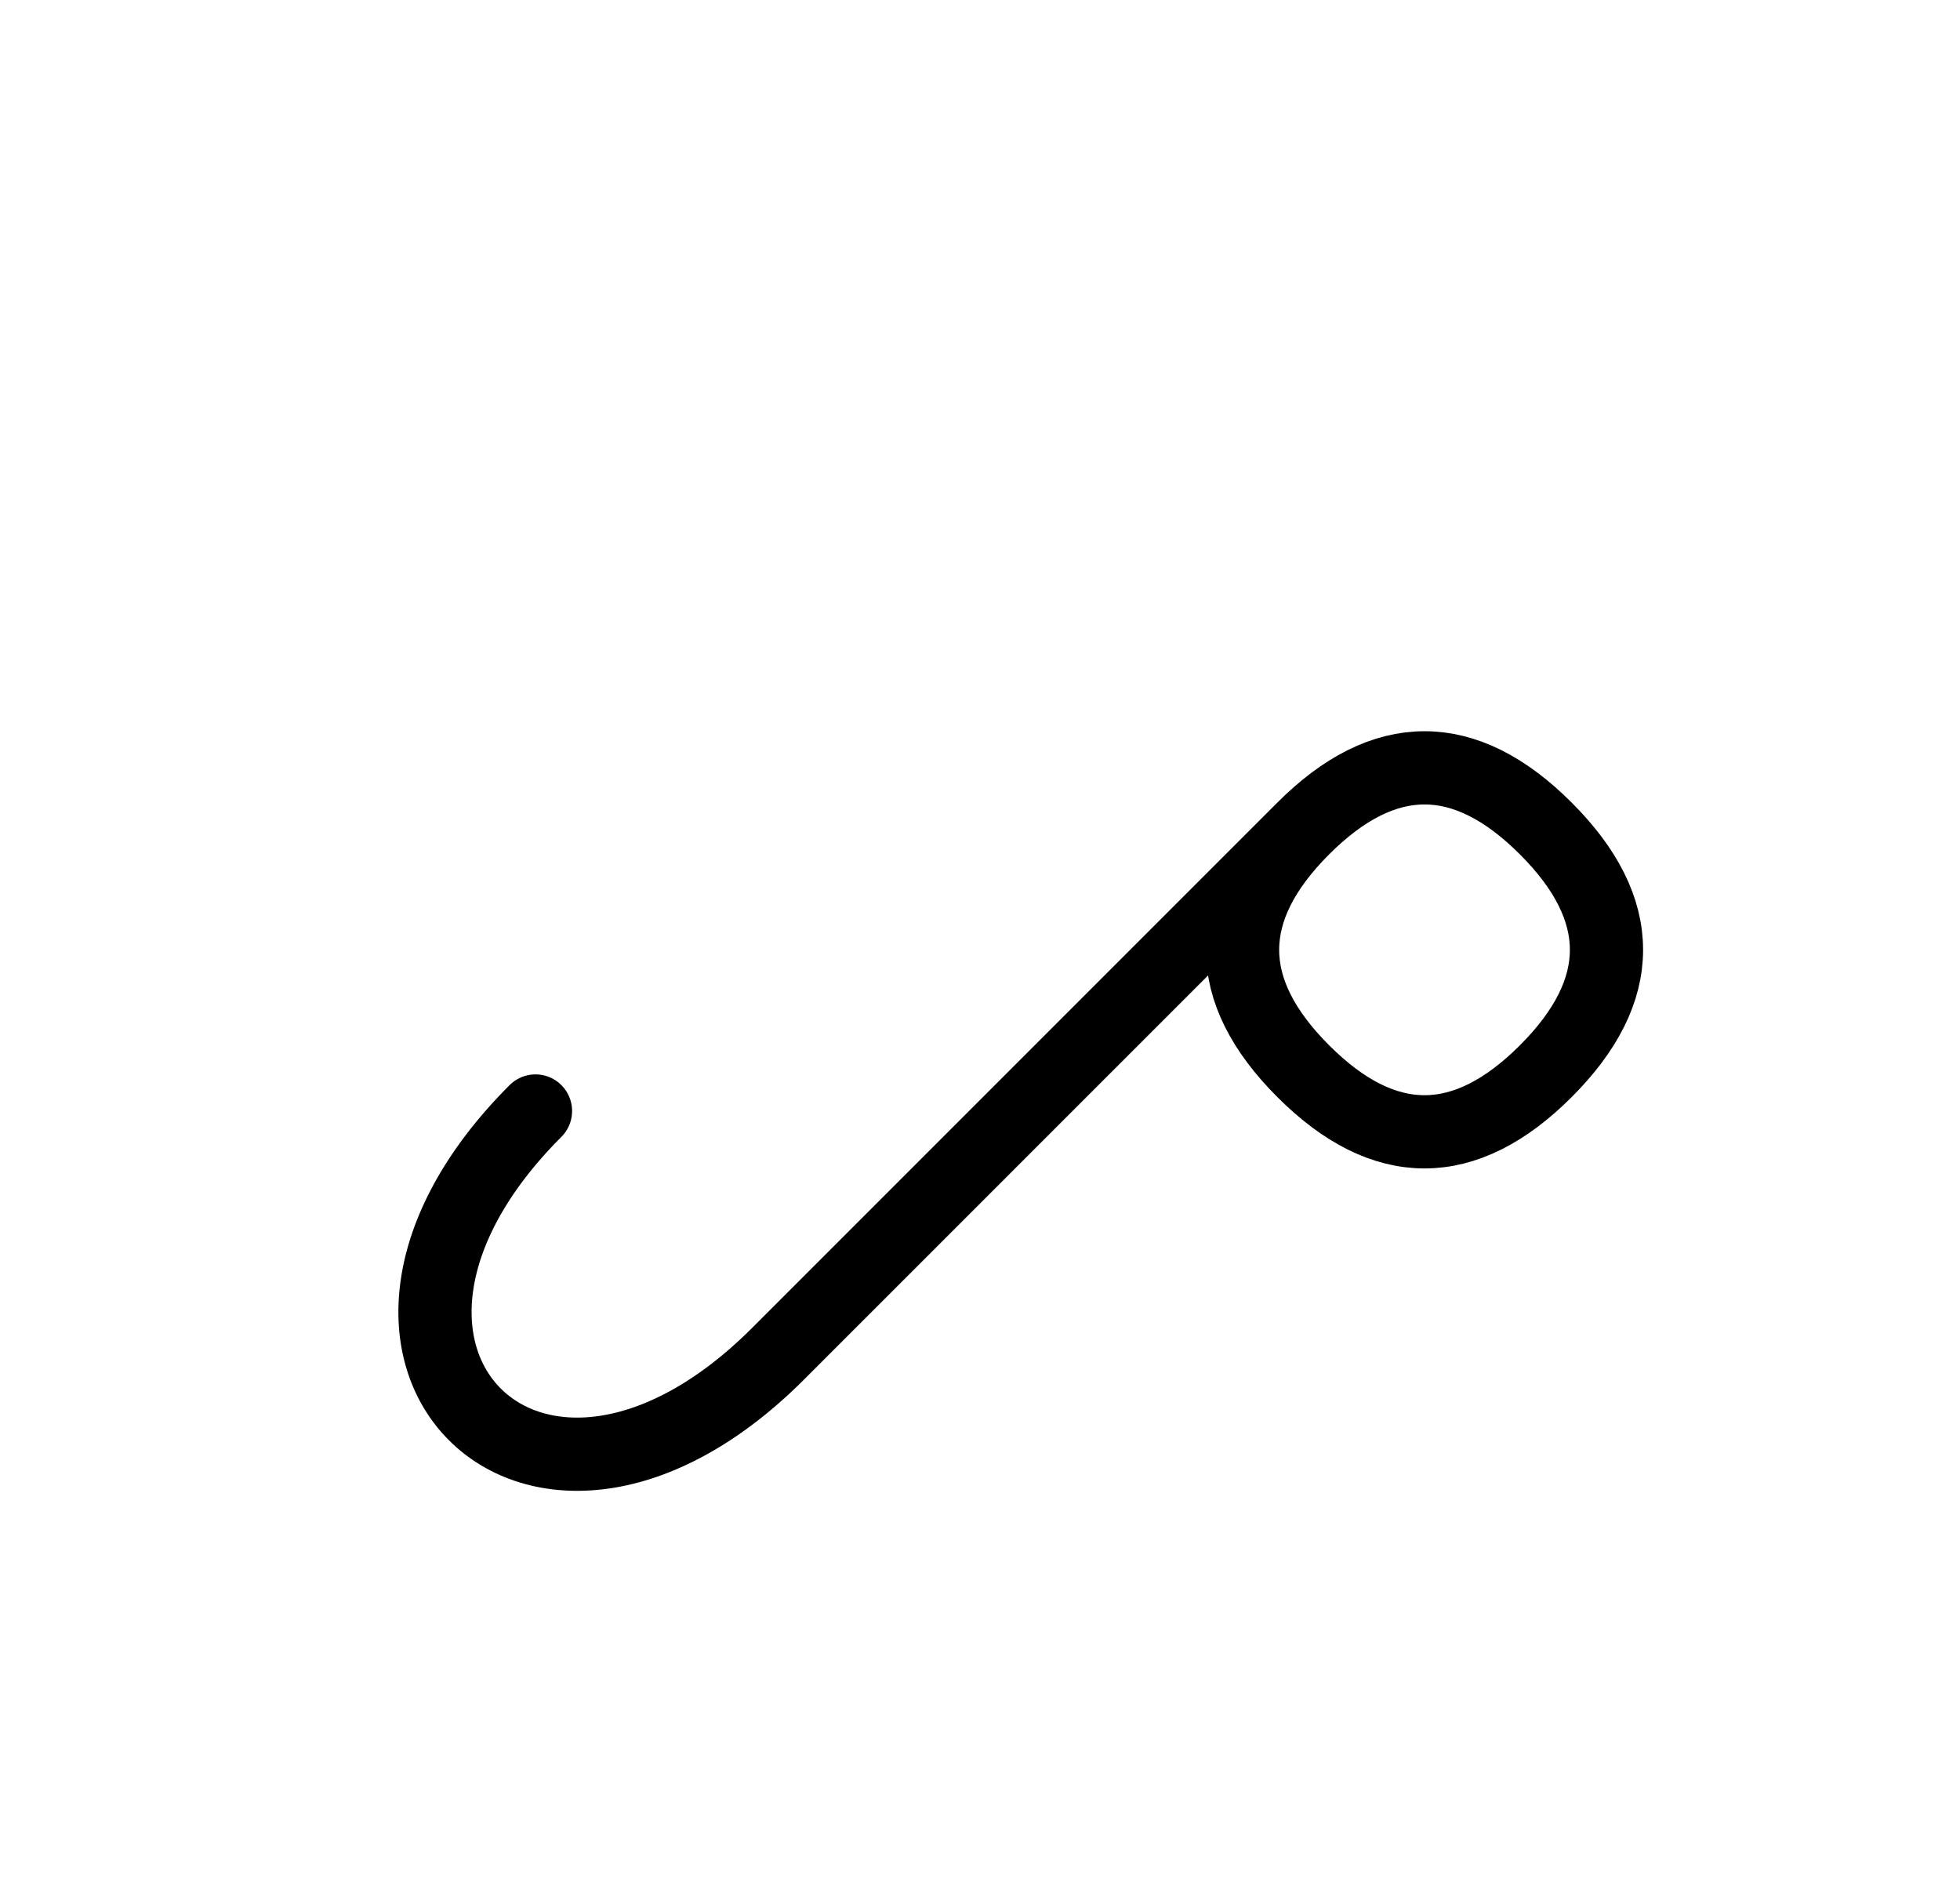 <?xml version="1.0" encoding="UTF-8"?>
<svg xmlns="http://www.w3.org/2000/svg" xmlns:xlink="http://www.w3.org/1999/xlink"
     width="33.462" height="32.249" viewBox="0 0 33.462 32.249">
<defs>
<path d="M17.249,19.142 L14.32,22.071 L22.249,14.142 Q24.32,12.071,26.391,14.142 Q28.462,16.213,26.391,18.284 Q24.32,20.355,22.249,18.284 Q20.178,16.213,22.249,14.142 M17.249,19.142 L20.178,16.213 L13.284,23.107 C9.142,27.249,5.0,23.107,9.142,18.964" stroke="black" fill="none" stroke-width="1.25" stroke-linecap="round" stroke-linejoin="round" id="d0" />
</defs>
<use xlink:href="#d0" x="0" y="0" />
</svg>